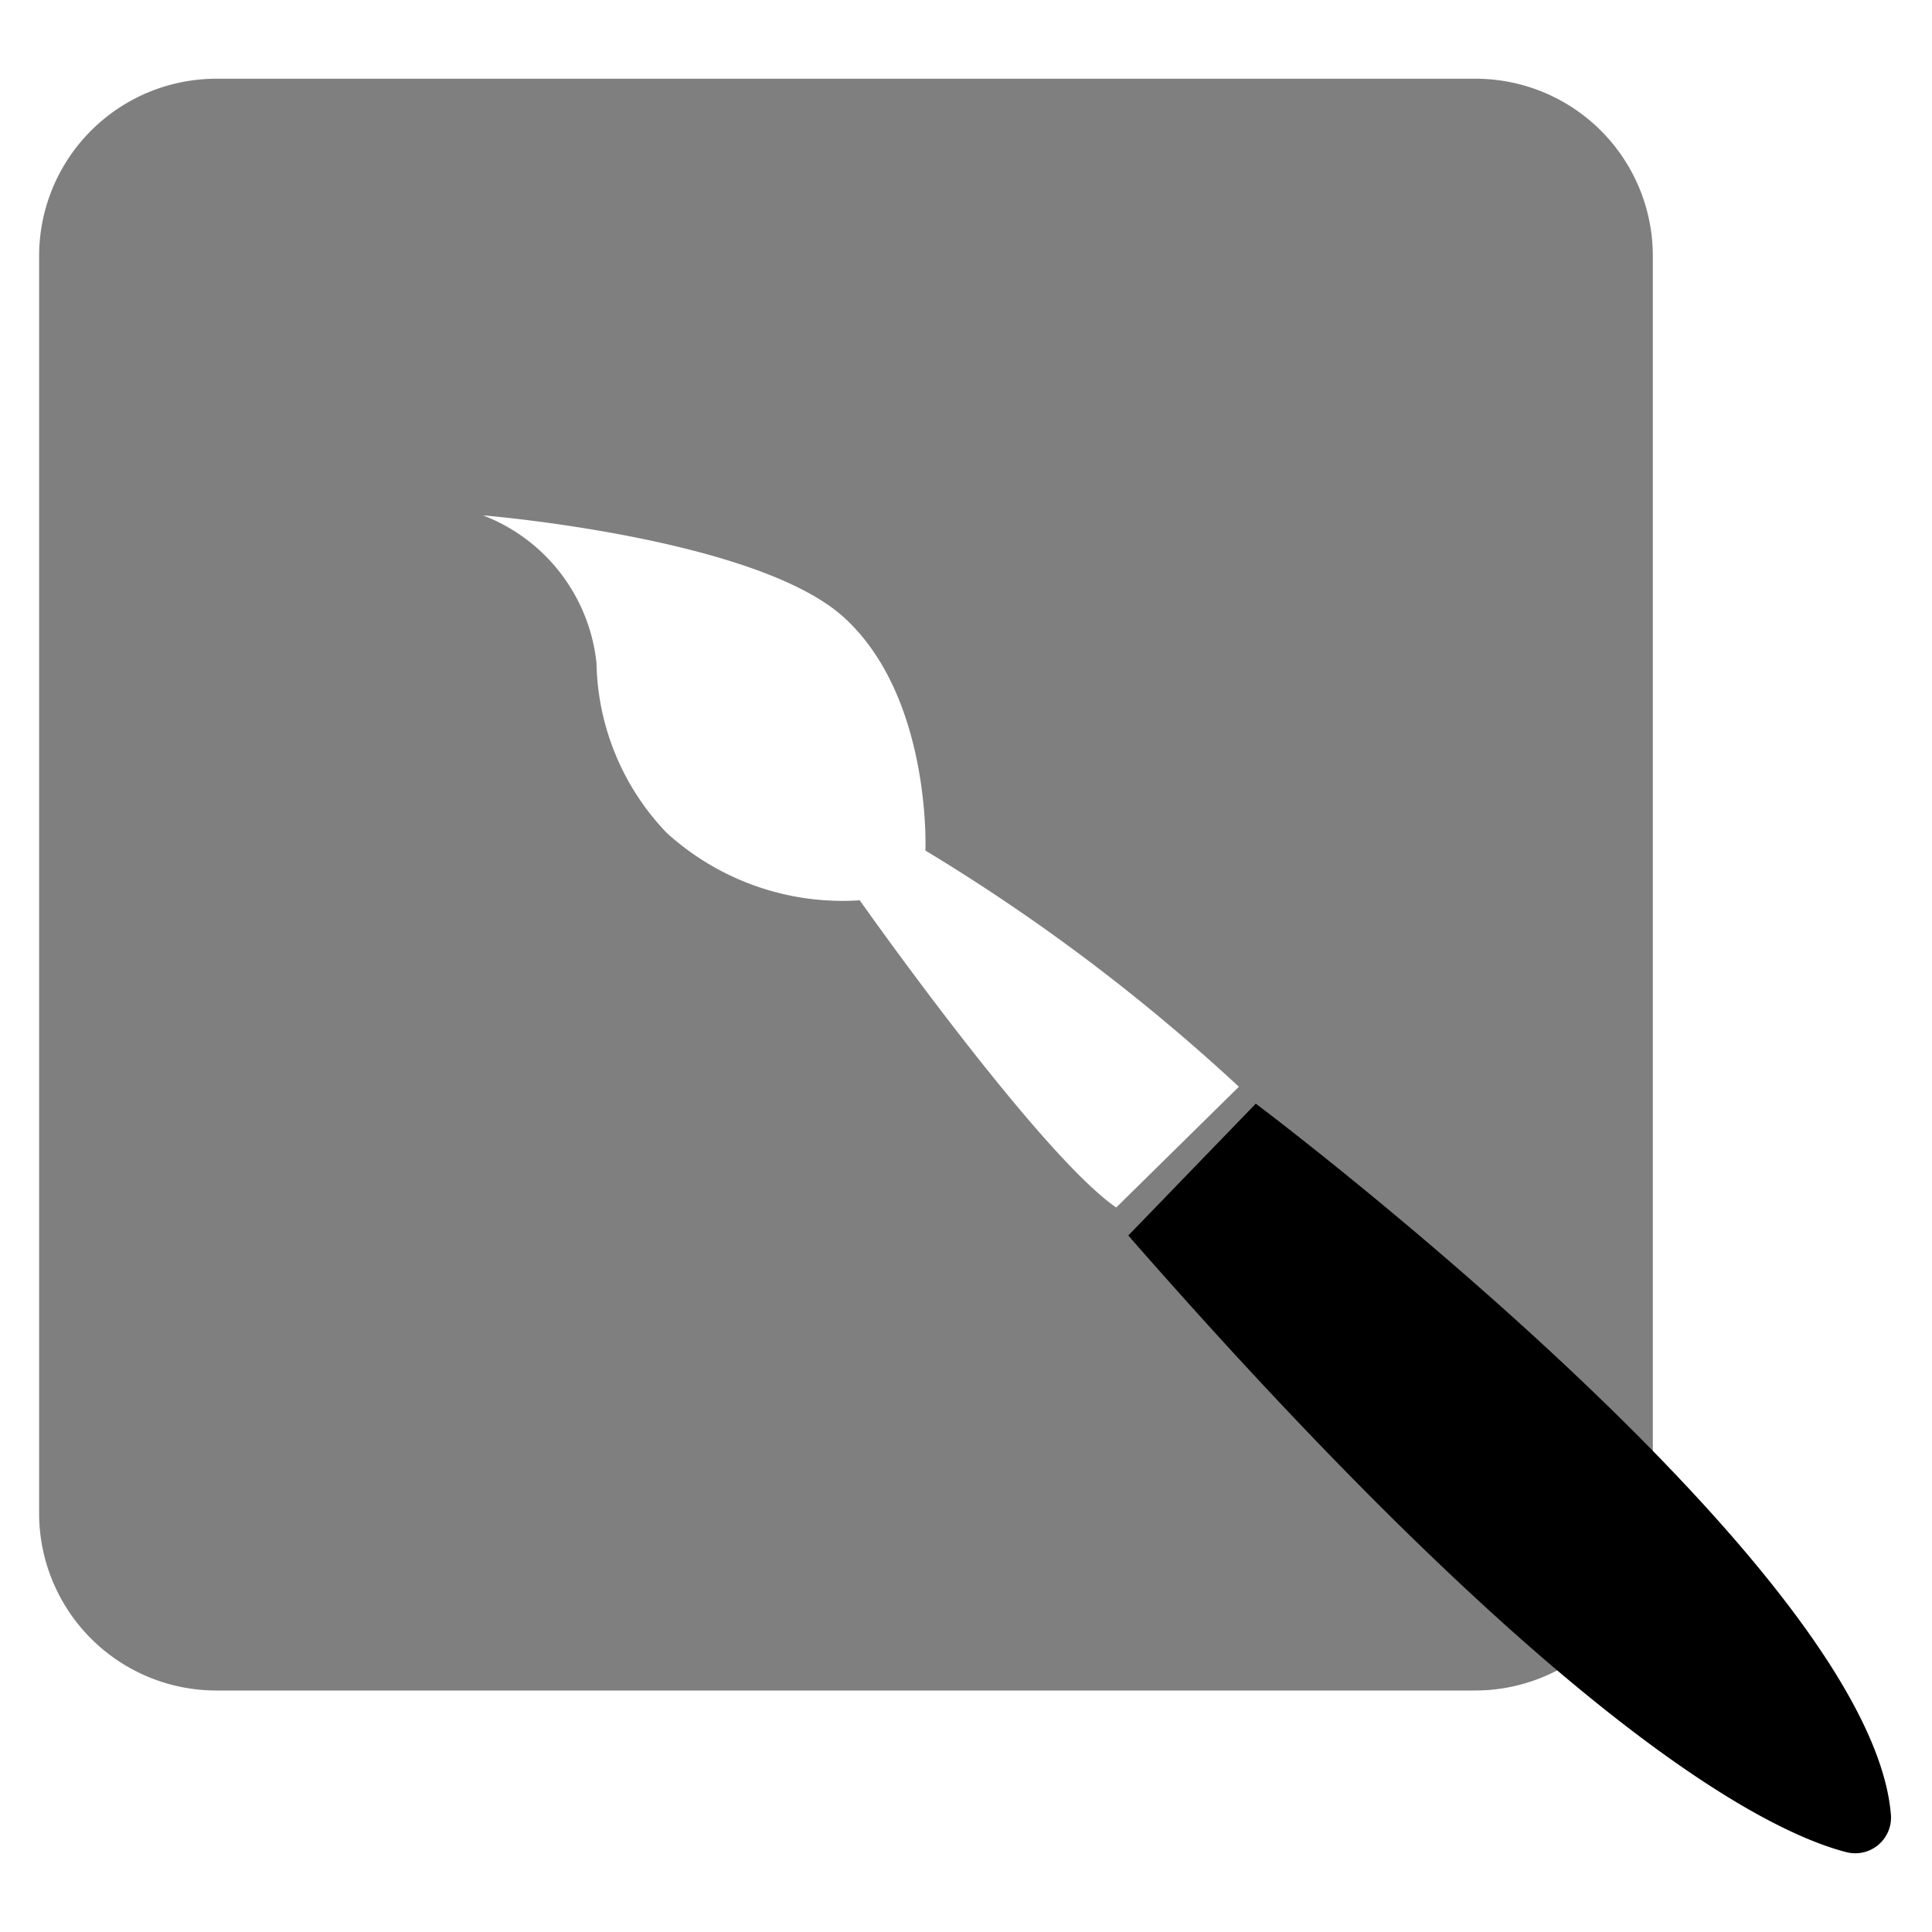 <?xml version="1.0" encoding="UTF-8"?> <svg xmlns="http://www.w3.org/2000/svg" id="Calque_1" data-name="Calque 1" viewBox="0 0 40 40"><defs><style>.cls-1{opacity:0.5;}</style></defs><path d="M23.36,25.58,26,22.85s12.74,9.57,13.15,14.73a.74.74,0,0,1-.91.77C36.62,37.94,32.31,35.81,23.36,25.58Z"></path><path class="cls-1" d="M.81,5.3V31.36A3.67,3.67,0,0,0,4.48,35H30.55a3.68,3.68,0,0,0,3.67-3.68V5.3a3.67,3.67,0,0,0-3.67-3.67H4.48A3.67,3.67,0,0,0,.81,5.3ZM23.11,25c-1.61-1.11-5.31-6.36-5.31-6.36a5.41,5.41,0,0,1-4-1.4,5.21,5.21,0,0,1-1.45-3.51A3.69,3.69,0,0,0,10,10.67s5.65.46,7.47,2.11,1.69,4.83,1.69,4.83a39.77,39.77,0,0,1,6.49,4.89Z"></path></svg> 